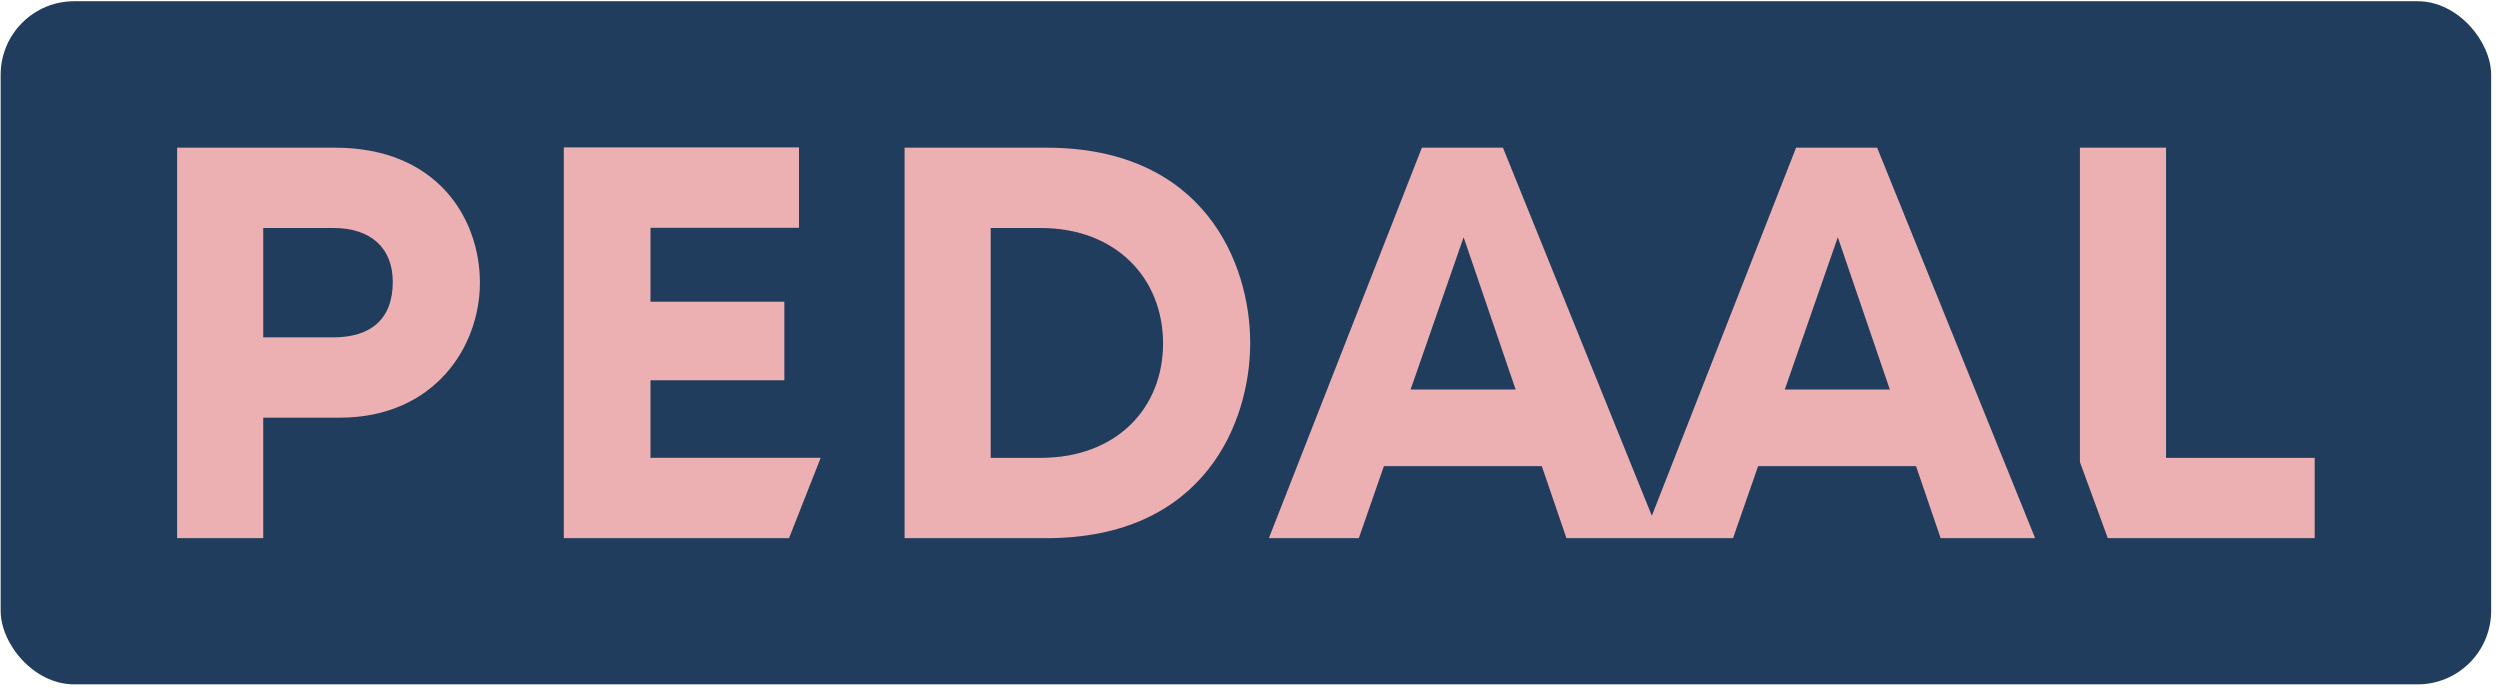 <svg width="238" height="66" viewBox="0 0 238 66" fill="none" xmlns="http://www.w3.org/2000/svg">
<rect x="0.062" y="0.117" width="237.095" height="65.034" rx="7" fill="#213D5E"/>
<g clip-path="url(#clip0_764_899)">
<path d="M31.906 14.06H16.862V51.233H25.059V39.762H32.336C41.33 39.762 45.687 33.032 45.687 26.911C45.687 20.79 41.613 14.06 31.906 14.06ZM31.749 32.116H25.06V21.706H31.749C35.249 21.706 37.392 23.552 37.392 26.846C37.392 30.423 35.249 32.116 31.749 32.116Z" fill="#EDB0B2"/>
<path d="M99.615 14.06H86.117V51.233H99.615C114.685 51.233 119.019 40.173 119.019 32.646C119.019 25.119 114.685 14.06 99.615 14.06ZM99.084 43.587H94.314V21.706H99.084C106.242 21.706 110.723 26.483 110.723 32.695C110.723 38.907 106.242 43.587 99.084 43.587Z" fill="#EDB0B2"/>
<path d="M206.207 43.587V14.06H198.009V43.986L200.663 51.233H220.357V43.587H206.207Z" fill="#EDB0B2"/>
<path d="M61.928 36.202H74.669V28.728H61.928V21.686H76.063V14.034H53.674V51.233H60.581H61.928H75.115L78.131 43.582H61.928V36.202Z" fill="#EDB0B2"/>
<path d="M170.986 14.06L157.256 49.102L143.081 14.06H135.363L120.798 51.233H129.36L131.748 44.378H146.782L149.124 51.233H164.984L167.372 44.378H182.406L184.748 51.233H193.744L178.703 14.06H170.986ZM134.288 37.082L139.336 22.585L144.288 37.082H134.288ZM169.911 37.082L174.96 22.585L179.912 37.082H169.911Z" fill="#EDB0B2"/>
</g>
<defs>
<clipPath id="clip0_764_899">
<rect width="203.495" height="37.199" fill="white" transform="translate(16.863 14.035)"/>
</clipPath>
</defs>
</svg>
